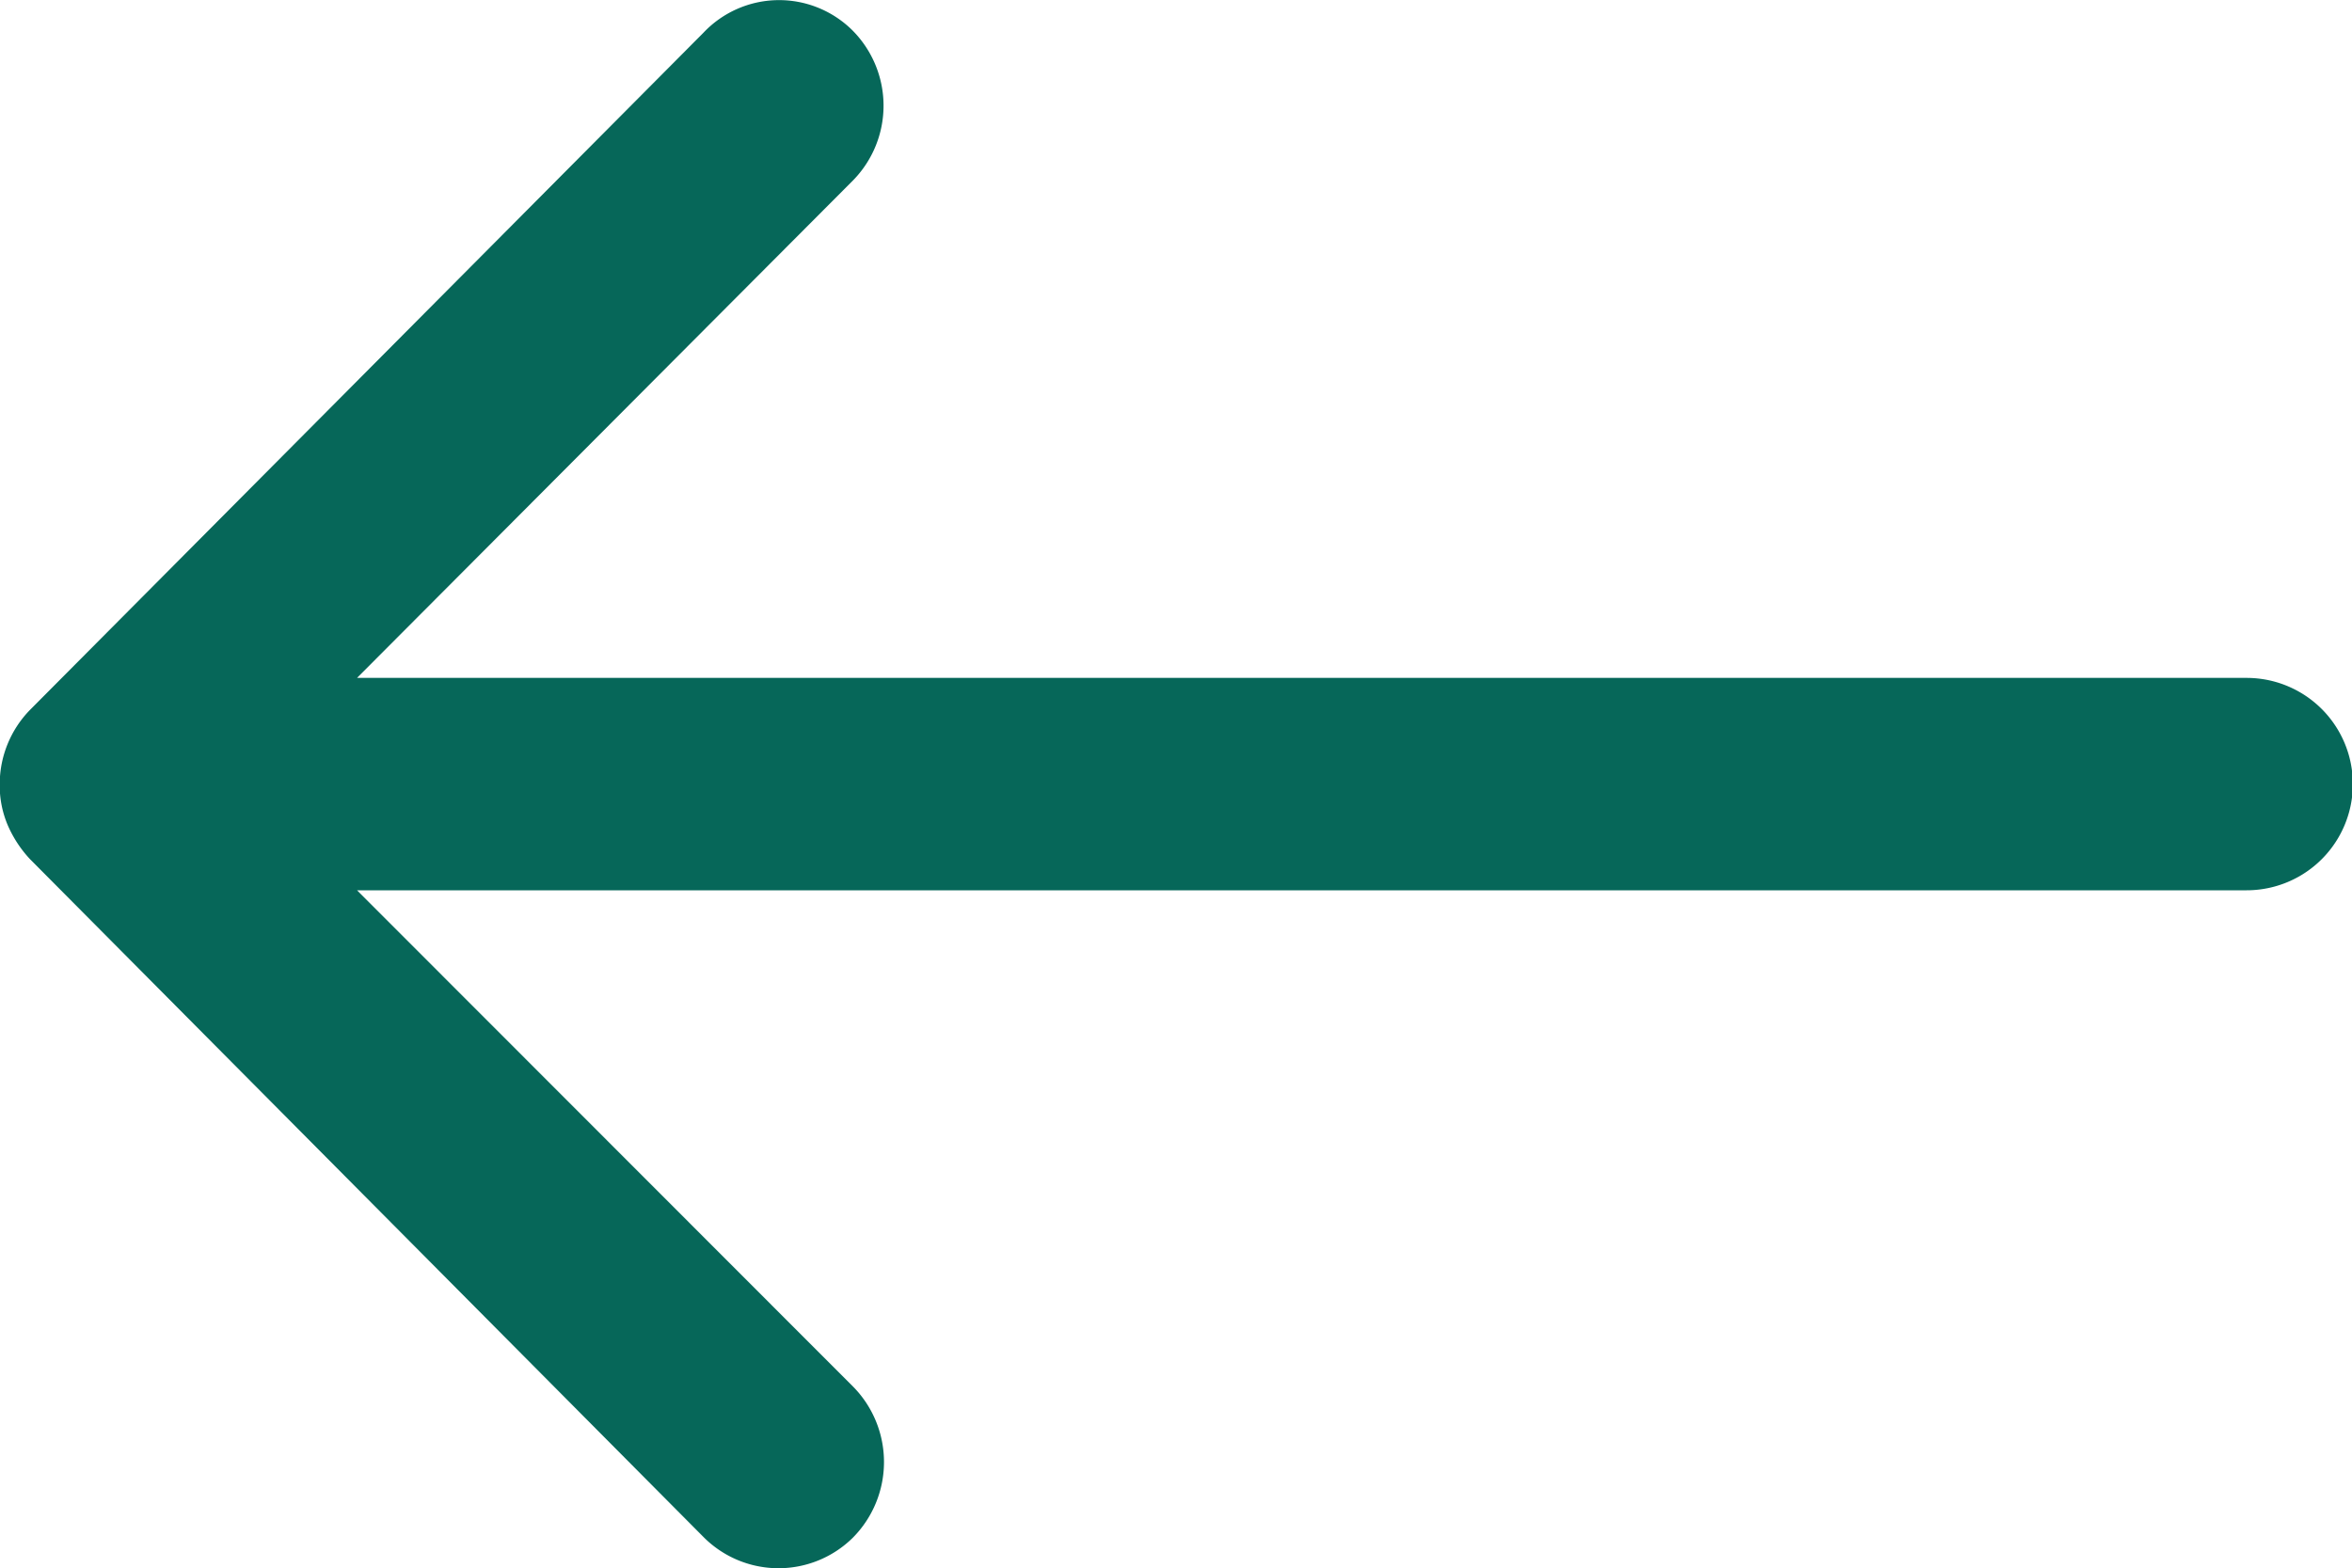 <svg xmlns="http://www.w3.org/2000/svg" width="25" height="16.674" viewBox="0 0 25 16.674">
  <path id="back" d="M16.939,11.571a1.135,1.135,0,0,1,.009,1.6l-5.271,5.288H31.762a1.129,1.129,0,0,1,0,2.258H11.677L16.956,26a1.143,1.143,0,0,1-.009,1.6,1.124,1.124,0,0,1-1.589-.009L8.2,20.385h0a1.268,1.268,0,0,1-.234-.356,1.077,1.077,0,0,1-.087-.434A1.132,1.132,0,0,1,8.2,18.8L15.359,11.6A1.106,1.106,0,0,1,16.939,11.571Z" transform="translate(-7.882 -11.252)" fill="#066759"/>
</svg>
